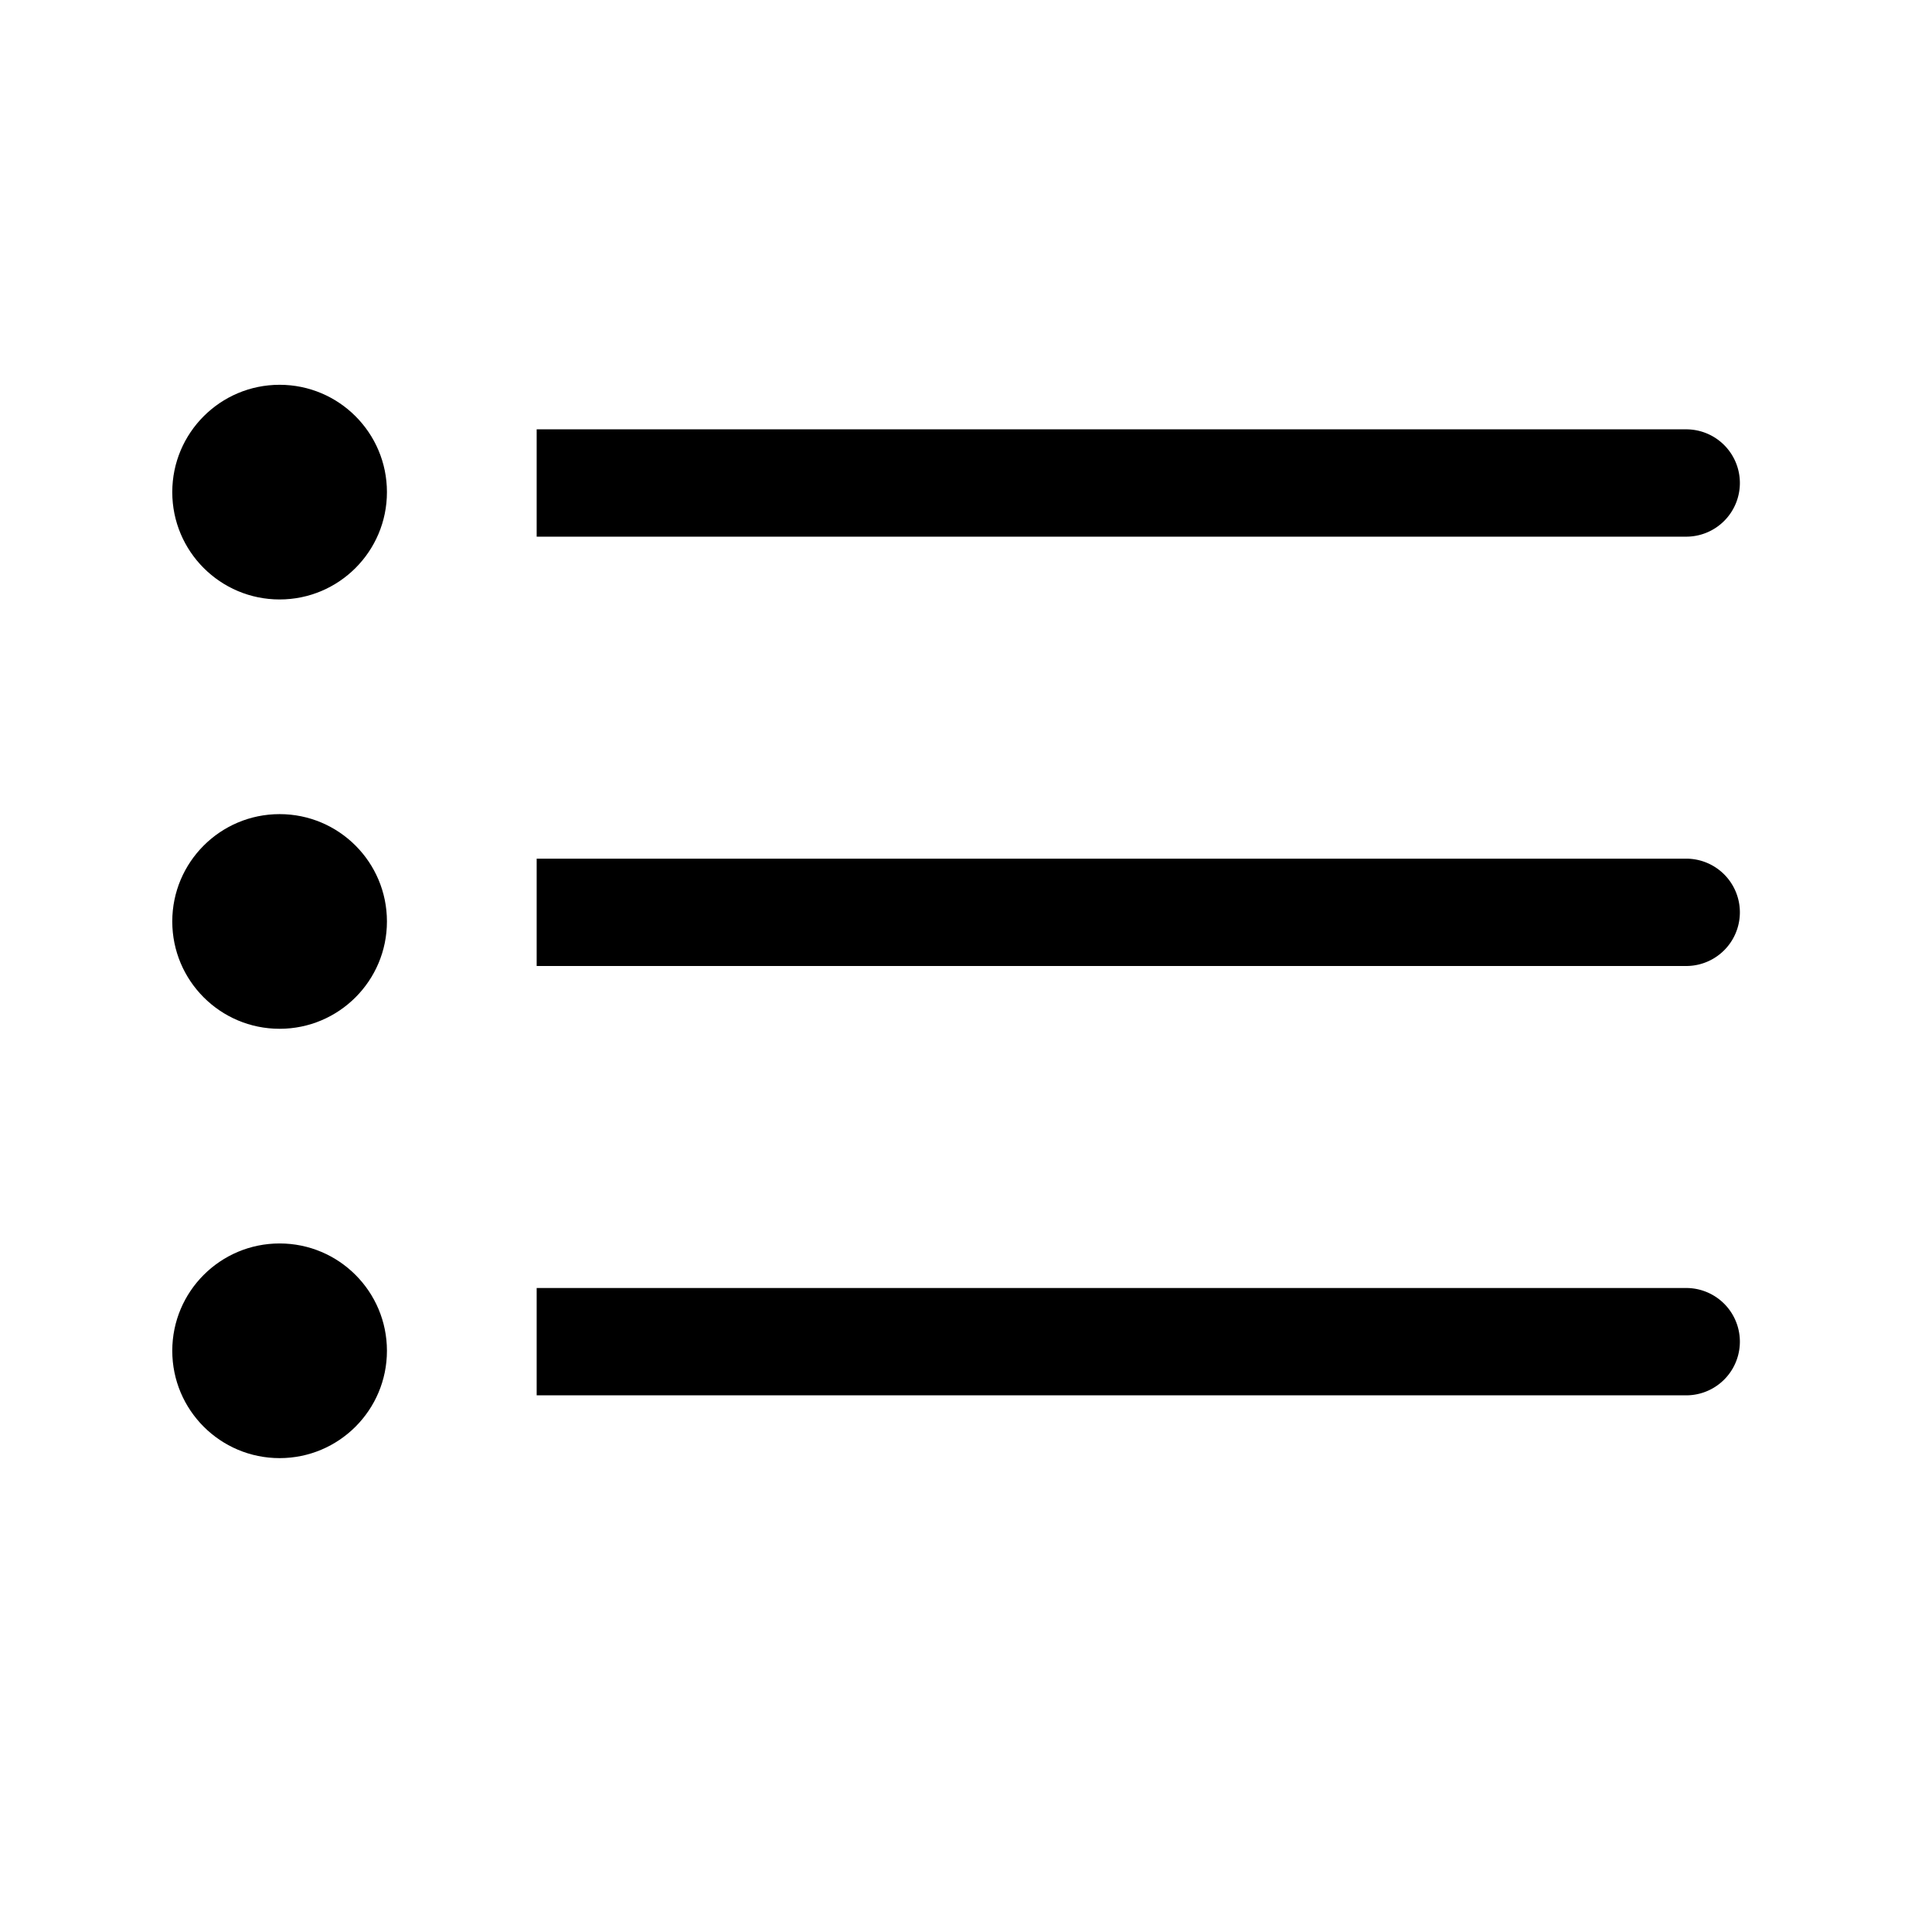 <?xml version="1.0" encoding="utf-8"?>
<svg fill="#000000" width="800px" height="800px" viewBox="0 0 36 36" version="1.1"  preserveAspectRatio="xMidYMid meet" xmlns="http://www.w3.org/2000/svg" xmlns:xlink="http://www.w3.org/1999/xlink">
    <title>bullet-list-line</title>
    <circle cx="5.21" cy="9.17" r="2" class="clr-i-outline clr-i-outline-path-1"></circle><circle cx="5.21" cy="17.17" r="2" class="clr-i-outline clr-i-outline-path-2"></circle><circle cx="5.21" cy="25.17" r="2" class="clr-i-outline clr-i-outline-path-3"></circle><path d="M32.42,9a1,1,0,0,0-1-1H10v2H31.42A1,1,0,0,0,32.42,9Z" class="clr-i-outline clr-i-outline-path-4"></path><path d="M31.42,16H10v2H31.42a1,1,0,0,0,0-2Z" class="clr-i-outline clr-i-outline-path-5"></path><path d="M31.42,24H10v2H31.42a1,1,0,0,0,0-2Z" class="clr-i-outline clr-i-outline-path-6"></path>
    <rect x="0" y="0" width="36" height="36" fill-opacity="0"/>
</svg>